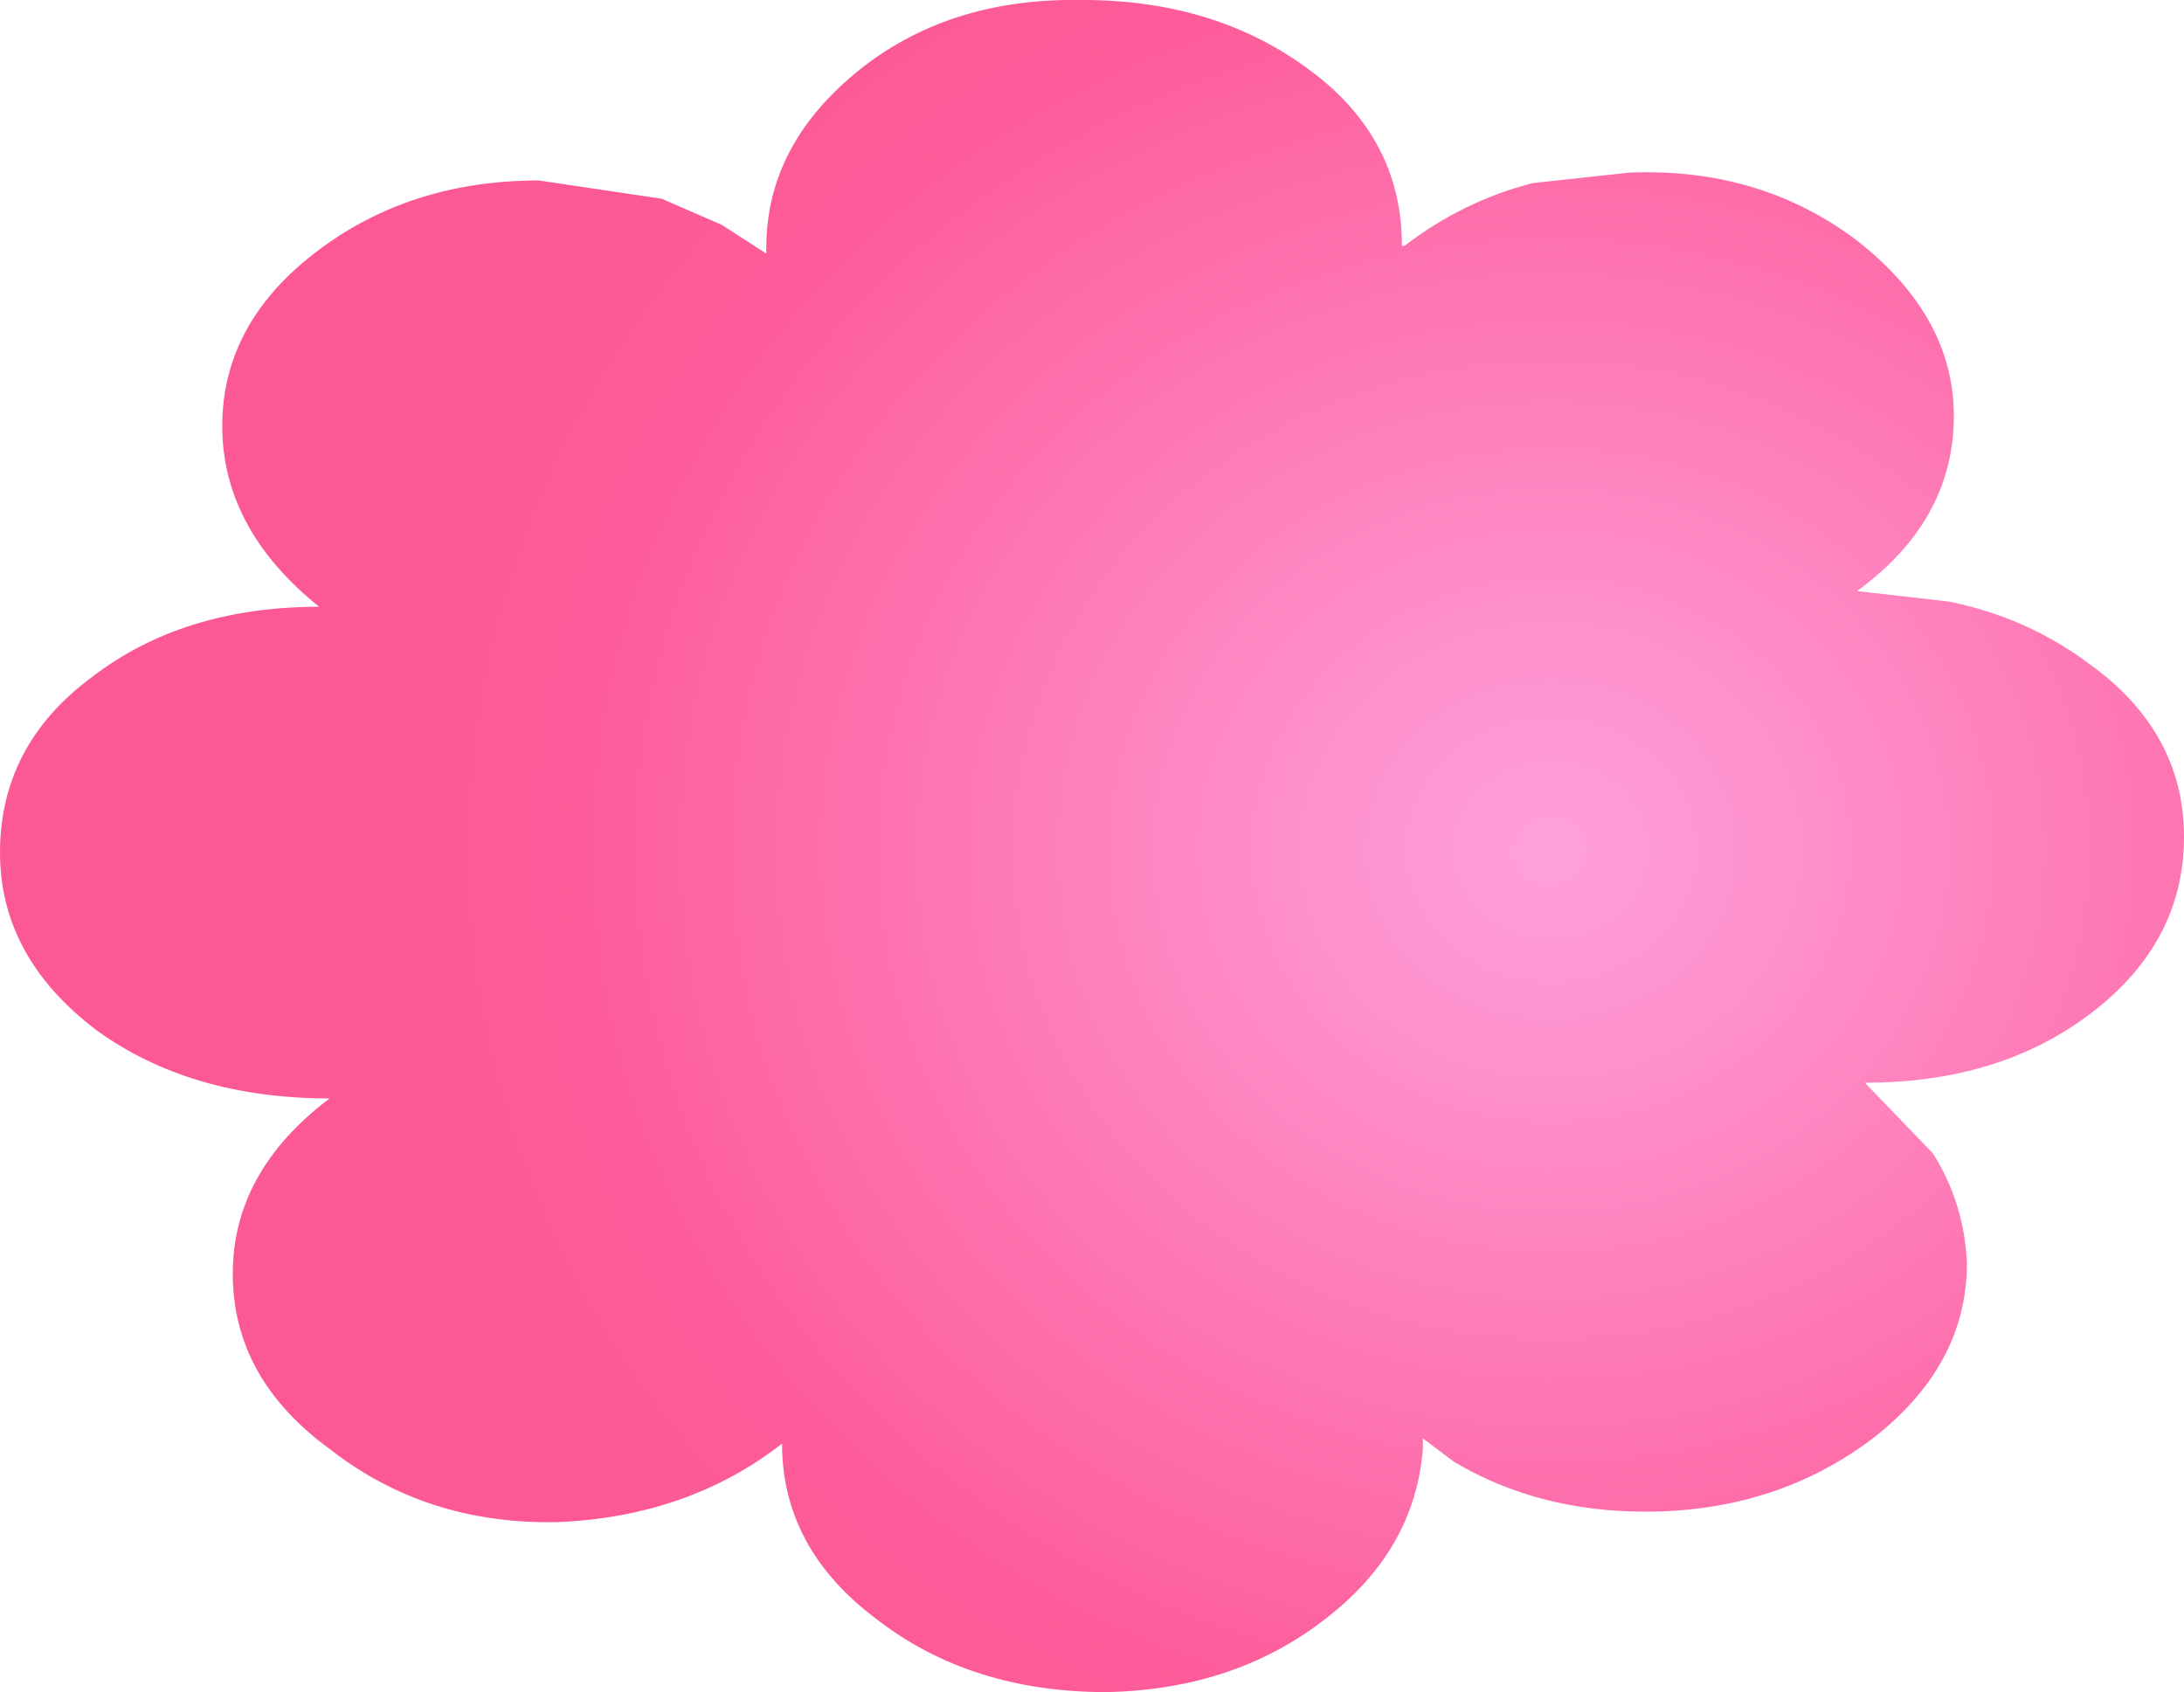 <?xml version="1.0" encoding="UTF-8" standalone="no"?>
<svg xmlns:xlink="http://www.w3.org/1999/xlink" height="32.35px" width="41.75px" xmlns="http://www.w3.org/2000/svg">
  <g transform="matrix(1.0, 0.0, 0.0, 1.0, 20.4, 13.45)">
    <path d="M4.65 -12.1 Q6.4 -10.8 6.4 -8.75 L6.45 -8.75 Q7.55 -9.6 8.9 -9.95 L10.75 -10.15 Q13.25 -10.25 15.1 -8.85 16.95 -7.4 16.95 -5.5 16.95 -3.5 15.1 -2.15 L16.85 -1.95 Q18.35 -1.65 19.55 -0.75 21.35 0.55 21.35 2.55 21.35 4.55 19.6 5.9 17.85 7.25 15.25 7.25 L16.55 8.6 Q17.15 9.55 17.2 10.7 17.2 12.65 15.4 14.05 13.55 15.45 11.05 15.45 9.0 15.45 7.4 14.5 L6.8 14.05 6.8 14.25 Q6.65 16.15 5.0 17.45 3.25 18.85 0.75 18.9 -1.85 18.9 -3.65 17.5 -5.45 16.15 -5.45 14.15 -7.25 15.55 -9.75 15.65 -12.25 15.7 -14.1 14.25 -15.95 12.9 -15.95 10.9 -15.95 8.95 -14.1 7.55 -16.75 7.55 -18.55 6.25 -20.4 4.85 -20.4 2.85 -20.4 0.8 -18.65 -0.5 -16.9 -1.85 -14.3 -1.85 -16.1 -3.3 -16.15 -5.2 -16.2 -7.2 -14.4 -8.6 -12.6 -10.0 -10.1 -10.0 L-7.75 -9.65 -6.6 -9.15 -5.75 -8.6 Q-5.8 -10.6 -4.05 -12.05 -2.3 -13.5 0.3 -13.45 2.85 -13.45 4.65 -12.1" fill="url(#gradient0)" fill-rule="evenodd" stroke="none"/>
  </g>
  <defs>
    <radialGradient cx="0" cy="0" gradientTransform="matrix(0.033, 0.0, 0.0, 0.03, 9.25, 2.8)" gradientUnits="userSpaceOnUse" id="gradient0" r="819.2" spreadMethod="pad">
      <stop offset="0.0" stop-color="#fea0dc"/>
      <stop offset="0.227" stop-color="#fe8bc6"/>
      <stop offset="0.702" stop-color="#fd5b99"/>
      <stop offset="0.831" stop-color="#fc5896"/>
    </radialGradient>
  </defs>
</svg>
